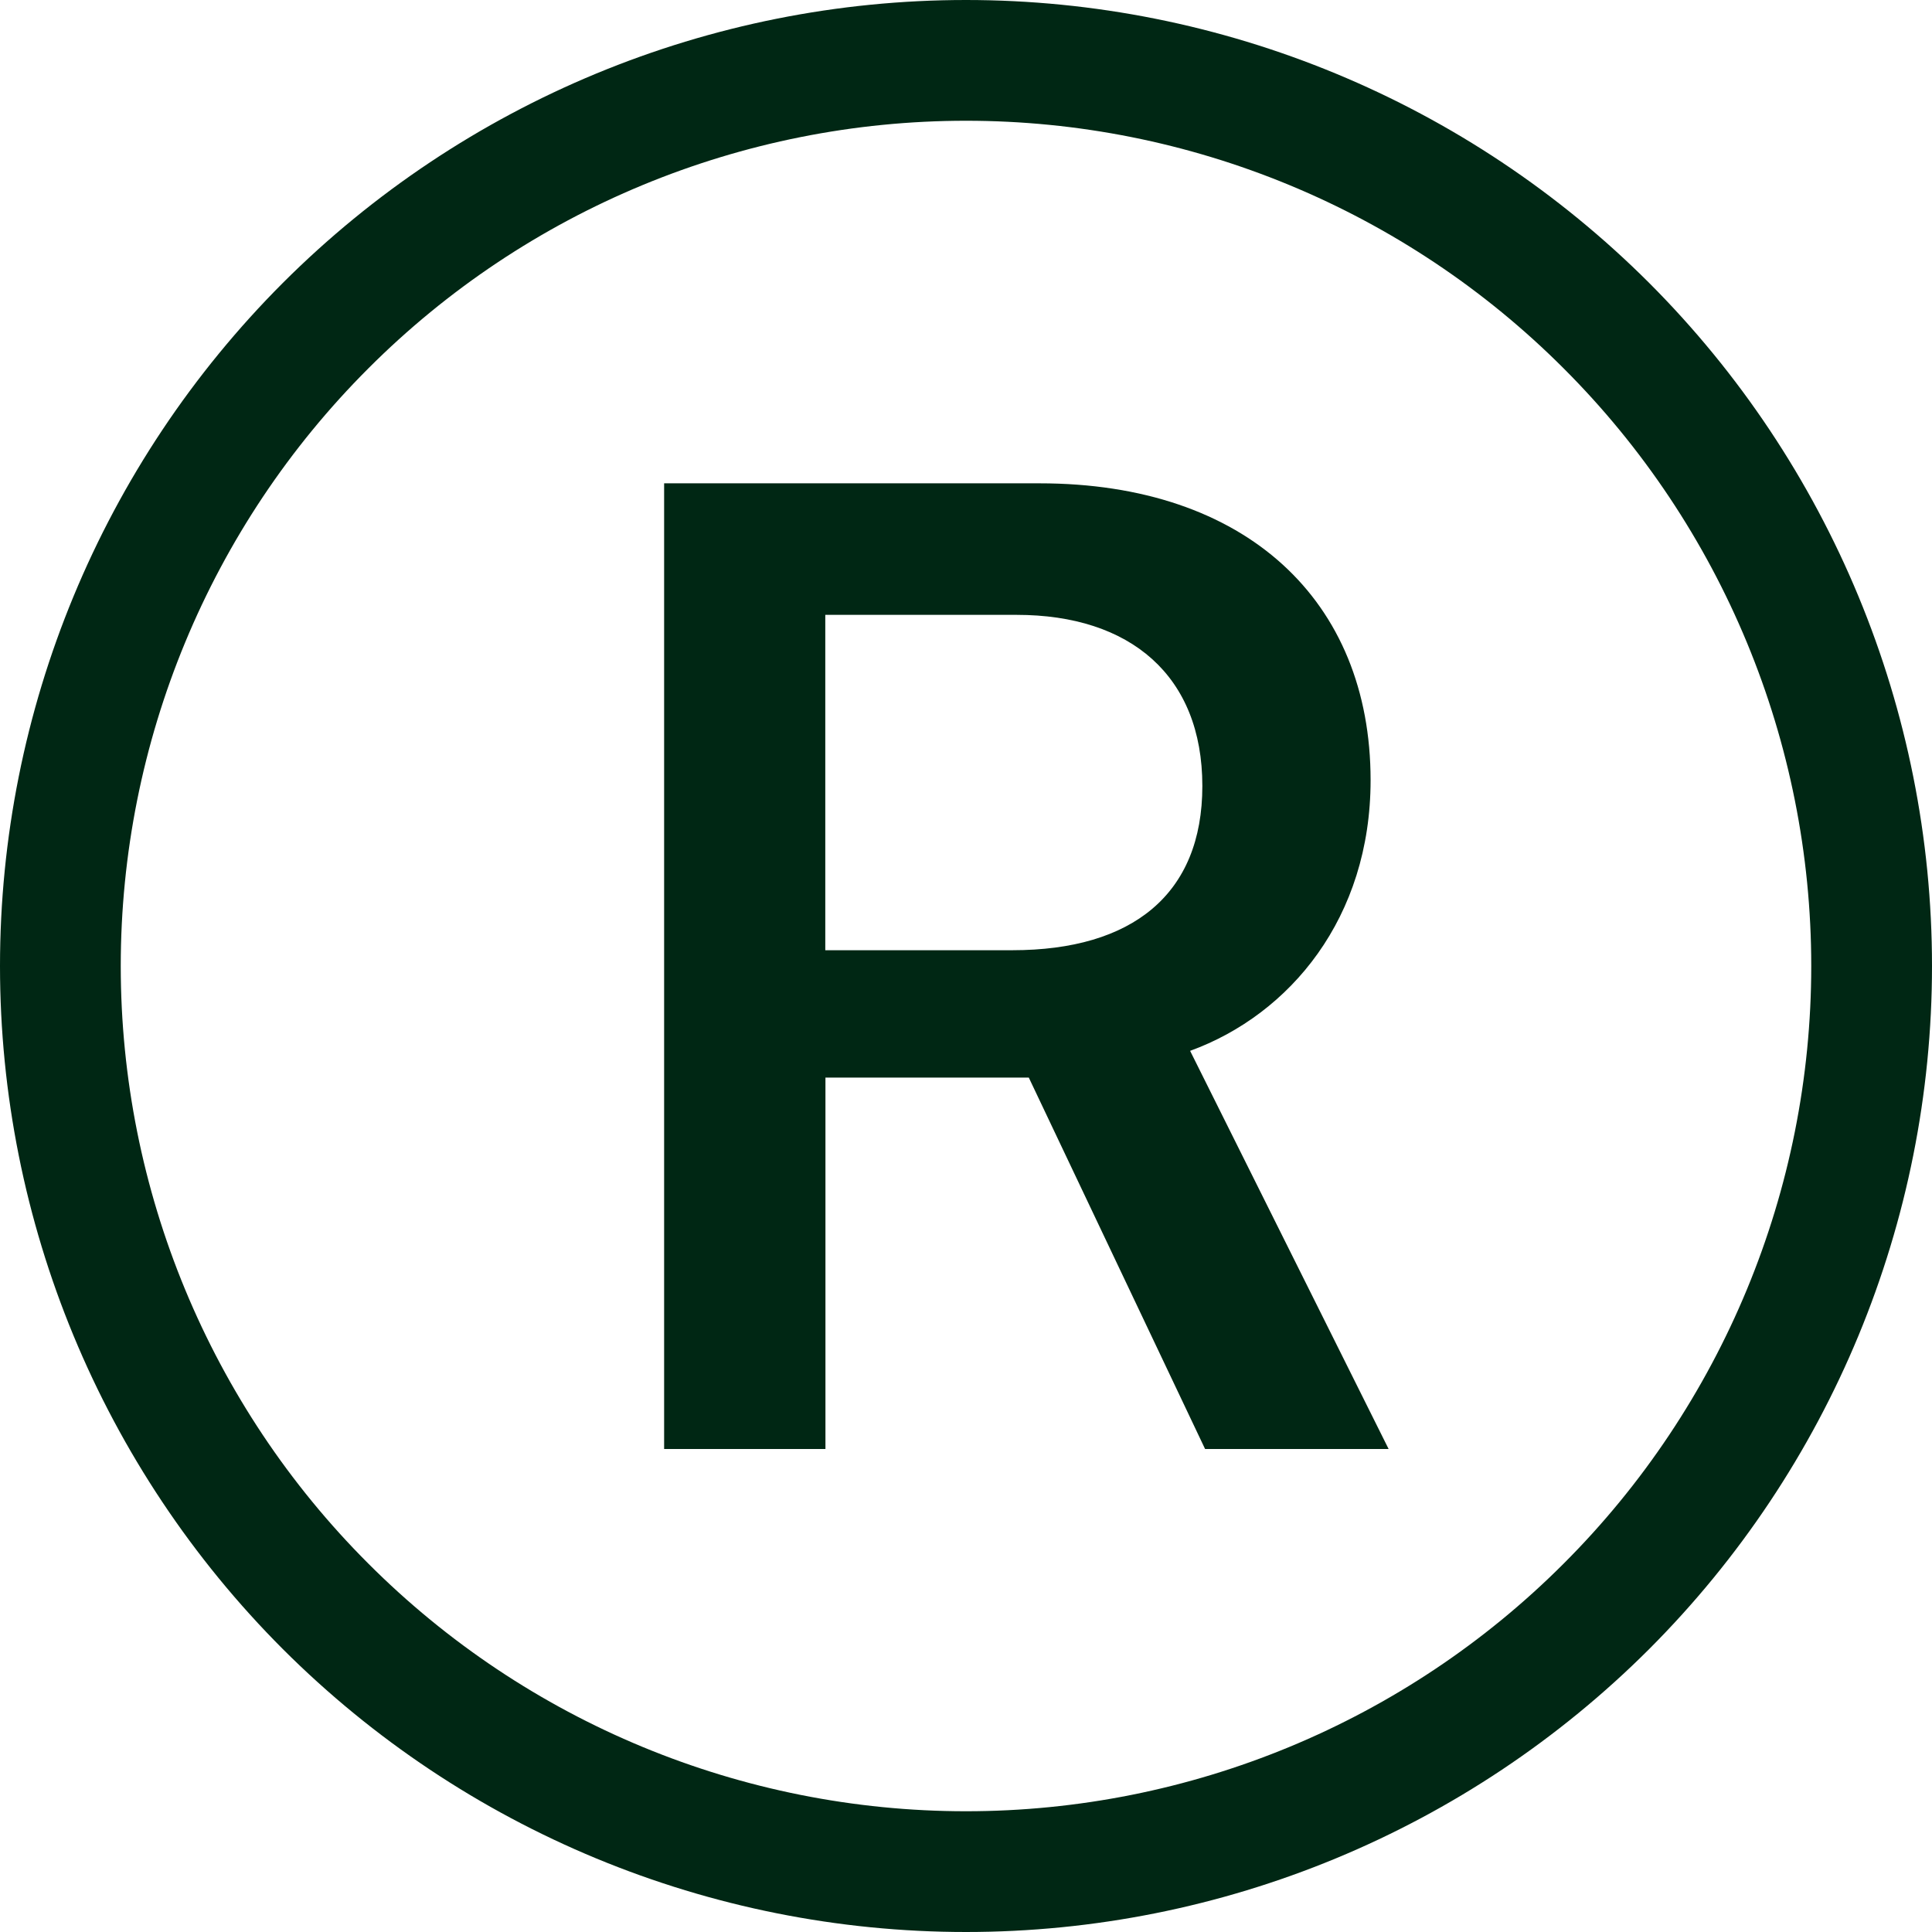 <svg xmlns="http://www.w3.org/2000/svg" fill="none" viewBox="0 0 12 12" height="12" width="12">
<path fill="#002714" d="M0.75 6C0.75 7.392 1.303 8.728 2.288 9.712C3.272 10.697 4.608 11.25 6 11.25C7.392 11.25 8.728 10.697 9.712 9.712C10.697 8.728 11.25 7.392 11.25 6C11.25 4.608 10.697 3.272 9.712 2.288C8.728 1.303 7.392 0.75 6 0.75C4.608 0.75 3.272 1.303 2.288 2.288C1.303 3.272 0.75 4.608 0.75 6ZM12 6C12 7.591 11.368 9.117 10.243 10.243C9.117 11.368 7.591 12 6 12C4.409 12 2.883 11.368 1.757 10.243C0.632 9.117 0 7.591 0 6C0 4.409 0.632 2.883 1.757 1.757C2.883 0.632 4.409 0 6 0C7.591 0 9.117 0.632 10.243 1.757C11.368 2.883 12 4.409 12 6ZM4.125 3.002H6.457C7.74 3.002 8.513 3.731 8.513 4.846C8.513 5.7 8.013 6.301 7.392 6.527L8.625 9H7.485L6.39 6.693H5.127V9H4.125V3.002ZM5.126 3.819V5.902H6.288C7.034 5.902 7.468 5.554 7.468 4.882C7.468 4.197 7.021 3.819 6.315 3.819H5.126Z"></path>
</svg>
